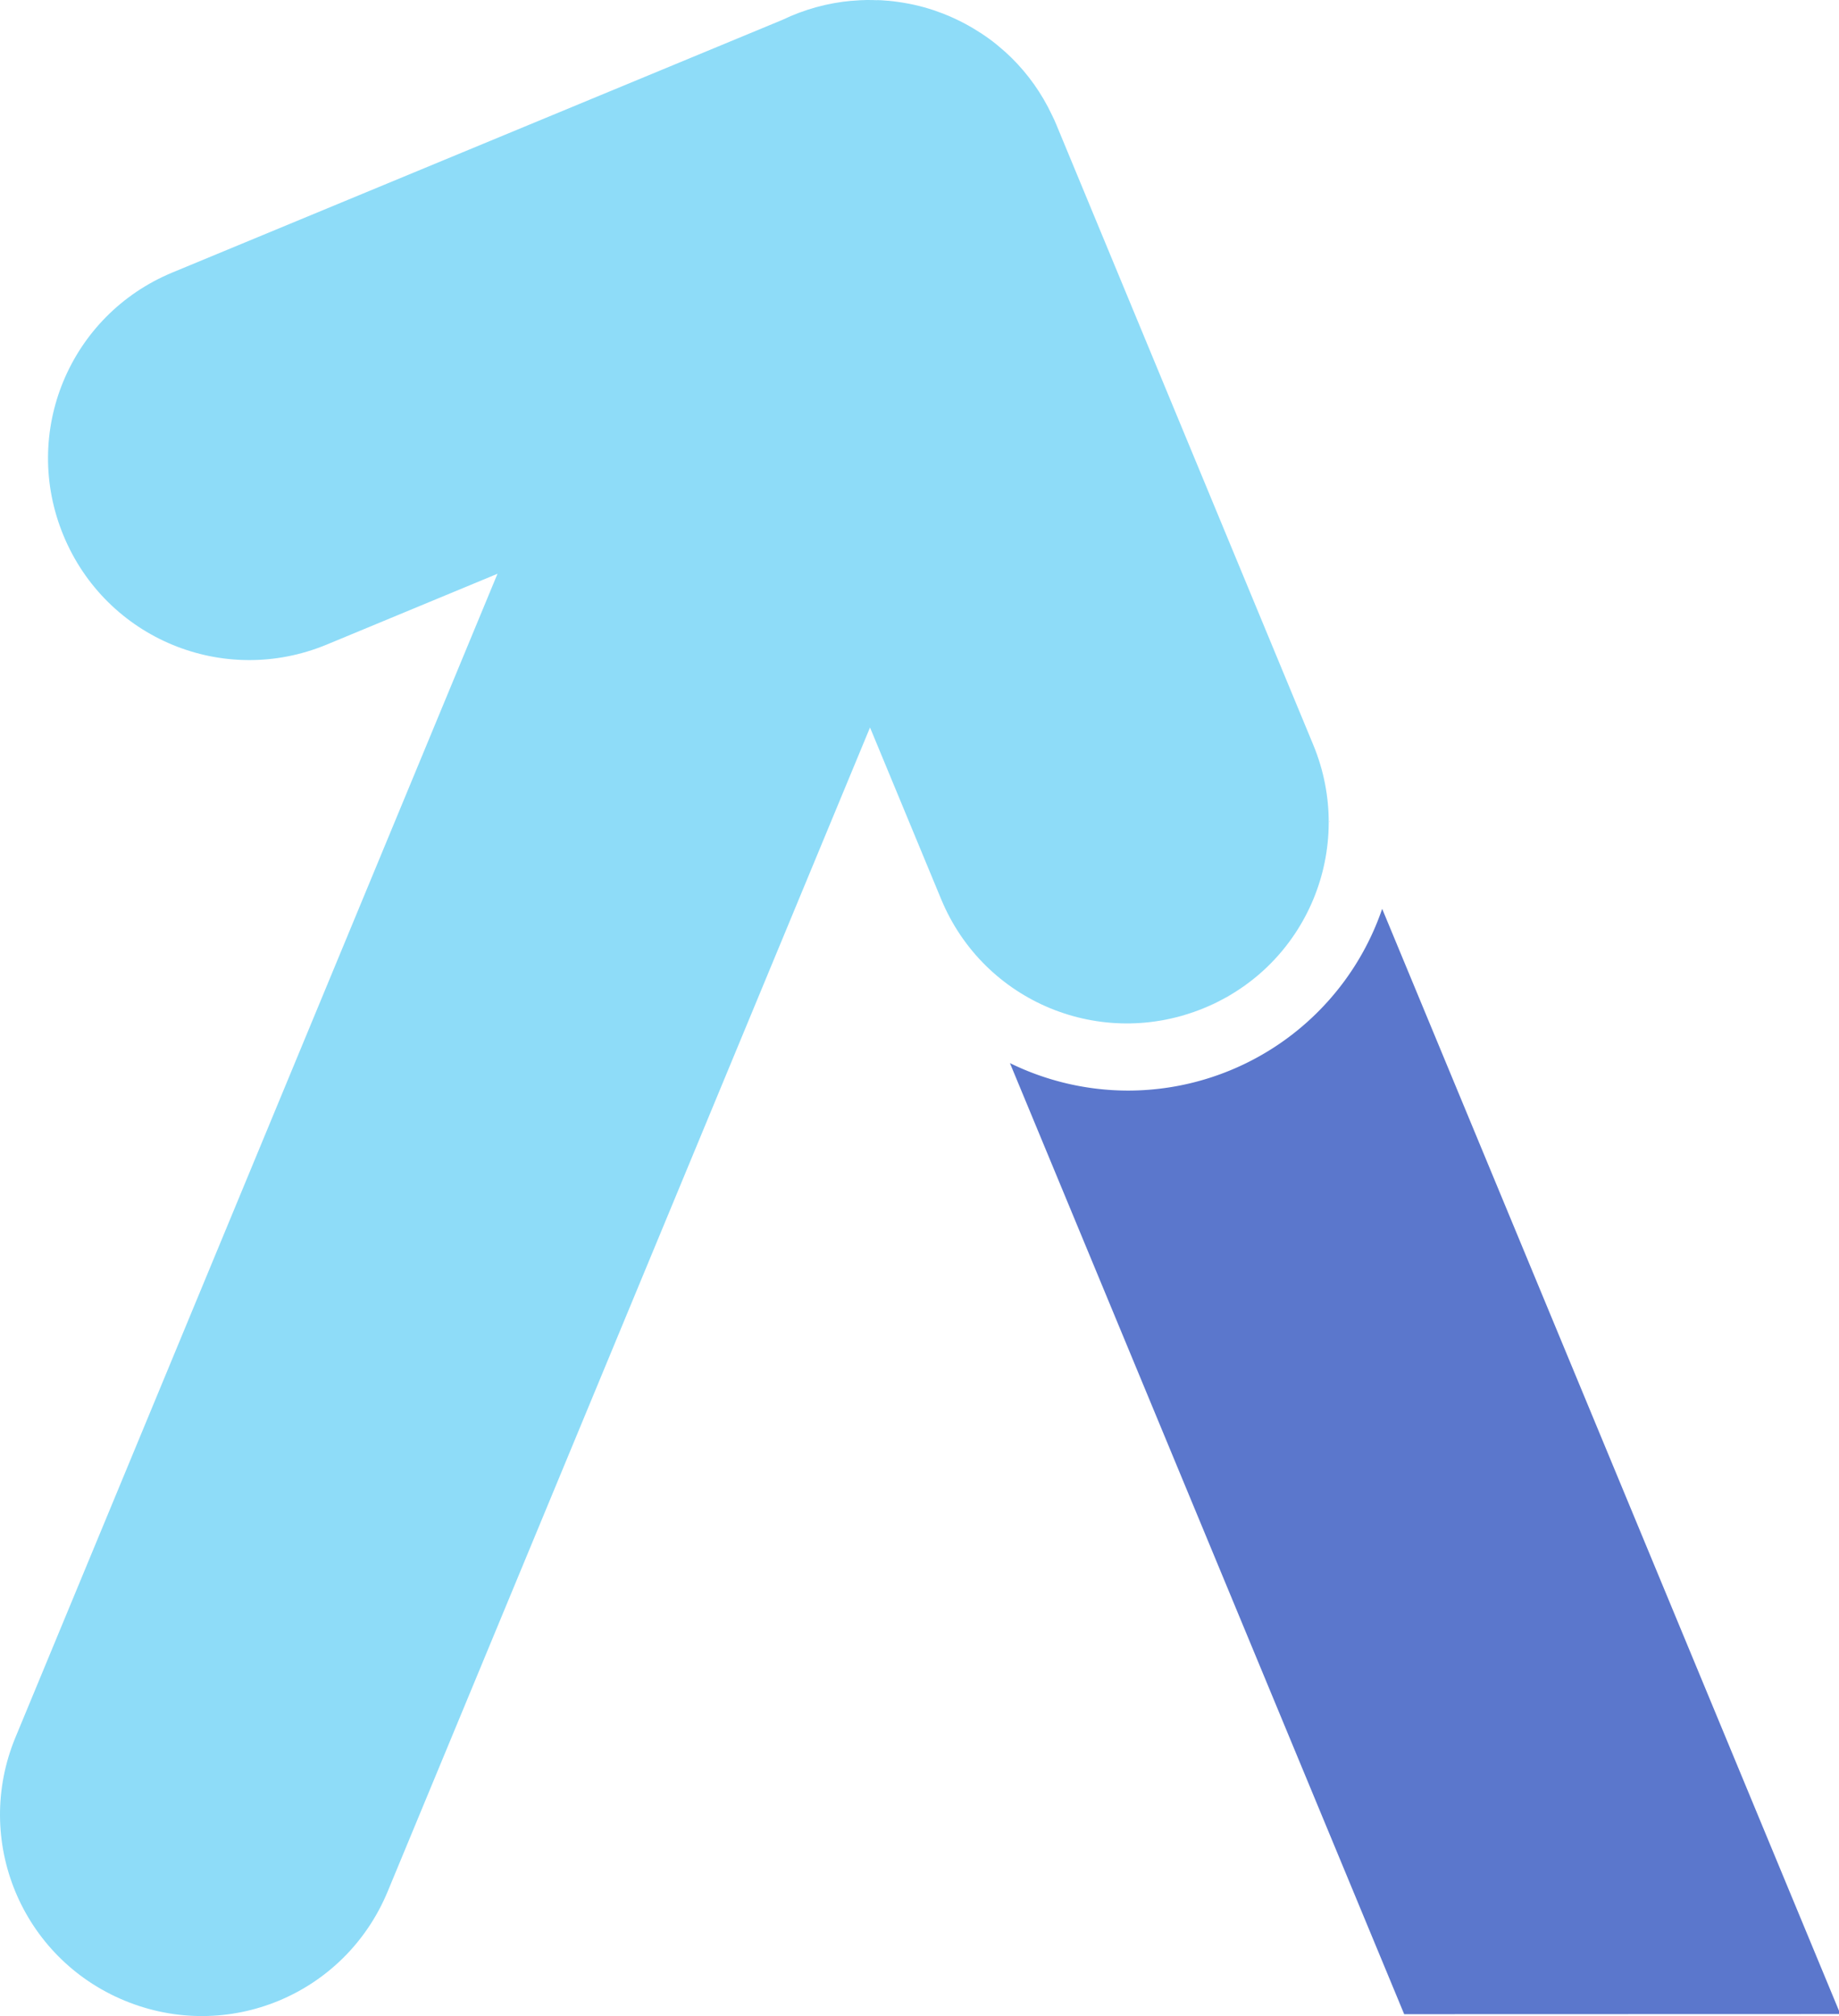 <?xml version="1.0" encoding="UTF-8" standalone="no"?>
<!-- Created with Inkscape (http://www.inkscape.org/) -->

<svg
   width="54.775"
   height="60.059"
   viewBox="0 0 14.493 15.891"
   version="1.1"
   id="svg5"
   inkscape:version="1.2.2 (732a01da63, 2022-12-09)"
   sodipodi:docname="Upslope Logo - Transparent Dark Icon.svg"
   xml:space="preserve"
   xmlns:inkscape="http://www.inkscape.org/namespaces/inkscape"
   xmlns:sodipodi="http://sodipodi.sourceforge.net/DTD/sodipodi-0.dtd"
   xmlns="http://www.w3.org/2000/svg"
   xmlns:svg="http://www.w3.org/2000/svg"><sodipodi:namedview
     id="namedview7"
     pagecolor="#ffffff"
     bordercolor="#000000"
     borderopacity="0.25"
     inkscape:showpageshadow="2"
     inkscape:pageopacity="0.0"
     inkscape:pagecheckerboard="0"
     inkscape:deskcolor="#d1d1d1"
     inkscape:document-units="px"
     showgrid="false"
     inkscape:zoom="5.3103719"
     inkscape:cx="16.665499"
     inkscape:cy="23.632996"
     inkscape:window-width="1440"
     inkscape:window-height="889"
     inkscape:window-x="3832"
     inkscape:window-y="433"
     inkscape:window-maximized="1"
     inkscape:current-layer="layer1"
     showguides="false" /><defs
     id="defs2" /><g
     inkscape:label="Layer 1"
     inkscape:groupmode="layer"
     id="layer1"
     transform="translate(-6.373,-5.292)"><path
       id="rect1815"
       style="opacity:1;fill:#5b77cc;fill-opacity:1;stroke-width:0.184;stroke-linecap:round;stroke-linejoin:round"
       d="m -11.134,11.046 c -0.002,0.008 -0.004,0.017 -0.006,0.025 0.002,-0.009 0.004,-0.017 0.006,-0.025 z m -0.043,5.7 c 4.27e-4,0.021 7.05e-4,0.041 0.002,0.061 a 1.588,1.588 0 0 1 -0.002,-0.061 z m 0.01,0.156 c 0.002,0.014 0.004,0.028 0.006,0.042 a 1.588,1.588 0 0 1 -0.006,-0.042 z m 0.025,0.147 c 0.002,0.009 0.004,0.017 0.006,0.025 a 1.588,1.588 0 0 1 -0.006,-0.025 z m 0.081,0.264 c 0.002,0.004 0.003,0.009 0.005,0.013 a 1.588,1.588 0 0 1 -0.002,-0.004 1.588,1.588 0 0 1 -0.003,-0.008 z m -0.117,0.8 a 2.117,2.117 0 0 0 2.397,0.557 2.117,2.117 0 0 0 0.778,-0.557 l 8e-5,8.113 -3.175,1.315 z m 0.844,0.003 c 0.008,0.004 0.017,0.009 0.025,0.013 a 1.588,1.588 0 0 1 -0.025,-0.013 z m 0.242,0.103 c 0.01,0.003 0.02,0.008 0.031,0.011 a 1.588,1.588 0 0 1 -0.031,-0.011 z m 0.133,0.038 c 0.014,0.003 0.027,0.006 0.041,0.009 a 1.588,1.588 0 0 1 -0.041,-0.009 z m 0.133,0.026 c 0.021,0.003 0.042,0.005 0.064,0.008 a 1.588,1.588 0 0 1 -0.064,-0.008 z m 0.101,0.011 c 0.042,0.004 0.085,0.006 0.128,0.006 a 1.588,1.588 0 0 1 -0.128,-0.006 z m 0.139,0.006 c 0.046,-1.44e-4 0.092,-0.003 0.137,-0.007 a 1.588,1.588 0 0 1 -0.137,0.007 z m 0.166,-0.009 c 0.021,-0.002 0.041,-0.005 0.062,-0.008 a 1.588,1.588 0 0 1 -0.062,0.008 z m 0.156,-0.024 c 0.014,-0.003 0.028,-0.006 0.042,-0.009 a 1.588,1.588 0 0 1 -0.042,0.009 z"
       transform="matrix(-0.924,0.383,0.383,0.924,0,0)" /><path
       id="rect1734"
       style="fill:#8edcf8;fill-opacity:1;stroke-width:0.129;stroke-linecap:round;stroke-linejoin:round"
       d="M 14.235 -0.169 C 14.225 -0.164 14.215 -0.16 14.205 -0.155 C 14.202 -0.154 14.199 -0.152 14.196 -0.151 C 14.193 -0.15 14.191 -0.149 14.189 -0.148 C 14.188 -0.148 14.188 -0.148 14.188 -0.148 C 14.187 -0.147 14.185 -0.146 14.184 -0.145 C 14.182 -0.145 14.181 -0.144 14.18 -0.144 C 14.161 -0.135 14.141 -0.125 14.122 -0.115 C 14.121 -0.115 14.12 -0.114 14.118 -0.113 C 14.118 -0.113 14.117 -0.113 14.117 -0.113 C 13.947 -0.024 13.796 0.094 13.669 0.236 L 9.991 3.914 C 9.369 4.536 9.369 5.537 9.991 6.159 C 10.613 6.781 11.614 6.781 12.236 6.159 L 13.266 5.128 L 13.266 15.055 C 13.266 15.934 13.975 16.643 14.854 16.643 C 15.734 16.643 16.441 15.935 16.441 15.055 L 16.442 5.124 L 17.477 6.159 C 18.098 6.781 19.1 6.78 19.722 6.158 C 20.344 5.537 20.343 4.535 19.721 3.913 L 15.979 0.171 C 15.96 0.152 15.94 0.133 15.919 0.115 C 15.778 -0.013 15.62 -0.111 15.453 -0.179 C 15.429 -0.188 15.405 -0.198 15.381 -0.206 C 15.381 -0.206 15.381 -0.206 15.381 -0.206 C 15.332 -0.223 15.283 -0.238 15.234 -0.25 C 15.209 -0.256 15.184 -0.261 15.159 -0.266 C 15.159 -0.266 15.159 -0.266 15.159 -0.266 C 15.059 -0.285 14.958 -0.295 14.856 -0.295 C 14.856 -0.295 14.856 -0.295 14.856 -0.295 C 14.831 -0.295 14.806 -0.295 14.78 -0.293 C 14.78 -0.293 14.78 -0.293 14.78 -0.293 C 14.755 -0.292 14.729 -0.291 14.704 -0.288 C 14.704 -0.288 14.704 -0.288 14.704 -0.288 C 14.595 -0.278 14.488 -0.255 14.382 -0.223 C 14.38 -0.222 14.379 -0.221 14.377 -0.221 C 14.361 -0.216 14.346 -0.211 14.331 -0.206 C 14.326 -0.204 14.321 -0.202 14.315 -0.2 C 14.313 -0.199 14.31 -0.198 14.307 -0.197 C 14.303 -0.196 14.3 -0.194 14.296 -0.192 C 14.28 -0.186 14.263 -0.18 14.247 -0.173 C 14.243 -0.172 14.239 -0.17 14.235 -0.169 z "
       transform="rotate(22.5)" /></g></svg>
